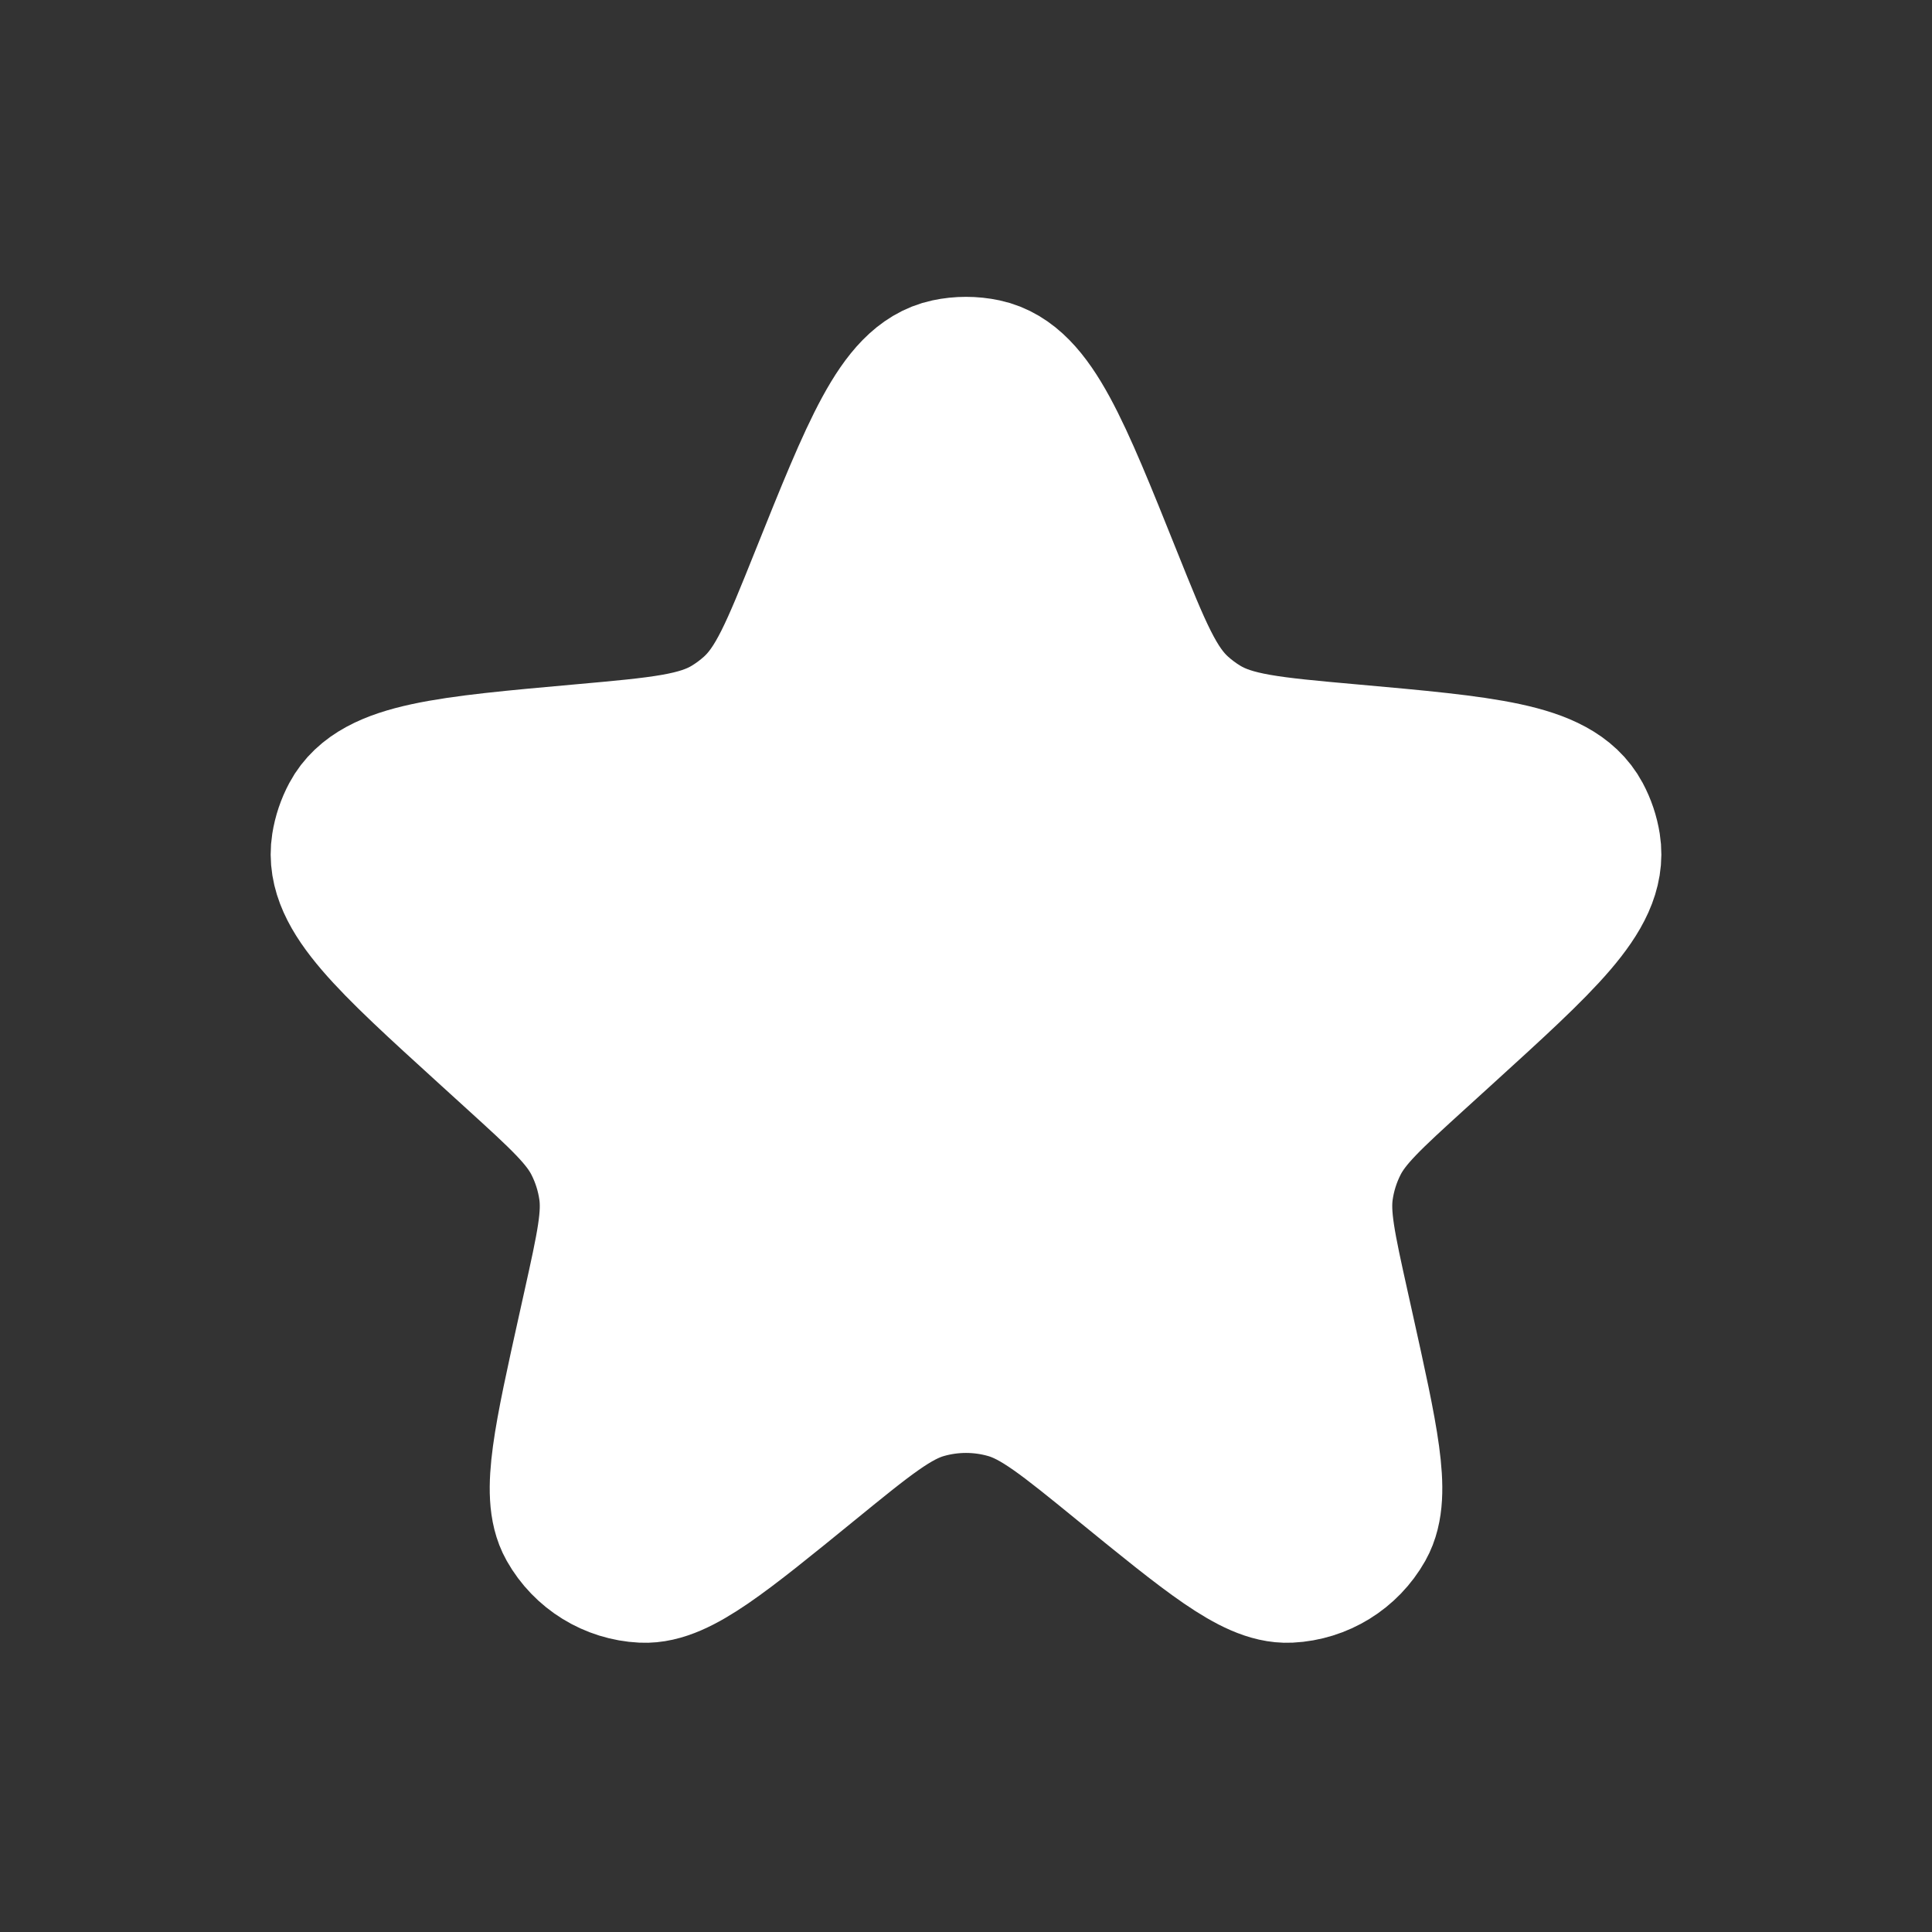 <?xml version="1.0" encoding="UTF-8"?> <svg xmlns="http://www.w3.org/2000/svg" width="248" height="248" viewBox="0 0 248 248" fill="none"><rect x="0" y="0" width="248" height="248" fill="#333333" stroke="none"/><path d="M106.511 74.62C113.146 58.08 116.463 49.81 121.853 48.663C123.27 48.362 124.734 48.362 126.152 48.663C131.541 49.81 134.859 58.08 141.493 74.62C145.266 84.027 147.153 88.73 150.683 91.929C151.673 92.826 152.748 93.625 153.892 94.315C157.972 96.774 163.065 97.23 173.252 98.142C190.496 99.686 199.118 100.459 201.751 105.375C202.296 106.393 202.667 107.495 202.847 108.636C203.72 114.144 197.382 119.911 184.705 131.444L181.185 134.646C175.258 140.038 172.295 142.734 170.581 146.099C169.553 148.117 168.863 150.291 168.54 152.533C168.002 156.27 168.87 160.181 170.605 168.004L171.225 170.798C174.338 184.826 175.894 191.84 173.951 195.288C172.206 198.384 168.992 200.367 165.441 200.537C161.489 200.725 155.919 196.187 144.78 187.11C137.441 181.13 133.772 178.14 129.698 176.972C125.976 175.905 122.028 175.905 118.306 176.972C114.232 178.14 110.563 181.13 103.224 187.11C92.085 196.187 86.515 200.725 82.563 200.537C79.012 200.367 75.798 198.384 74.053 195.288C72.11 191.84 73.667 184.826 76.779 170.798L77.399 168.004C79.135 160.181 80.002 156.27 79.464 152.533C79.141 150.291 78.451 148.117 77.423 146.099C75.709 142.734 72.746 140.038 66.819 134.646L63.299 131.444C50.622 119.911 44.284 114.144 45.157 108.636C45.337 107.495 45.708 106.393 46.253 105.375C48.886 100.459 57.508 99.686 74.752 98.142C84.939 97.23 90.032 96.774 94.112 94.315C95.256 93.625 96.331 92.826 97.321 91.929C100.851 88.73 102.738 84.027 106.511 74.62Z" fill="white" stroke="white" stroke-width="20.667"></path></svg> 